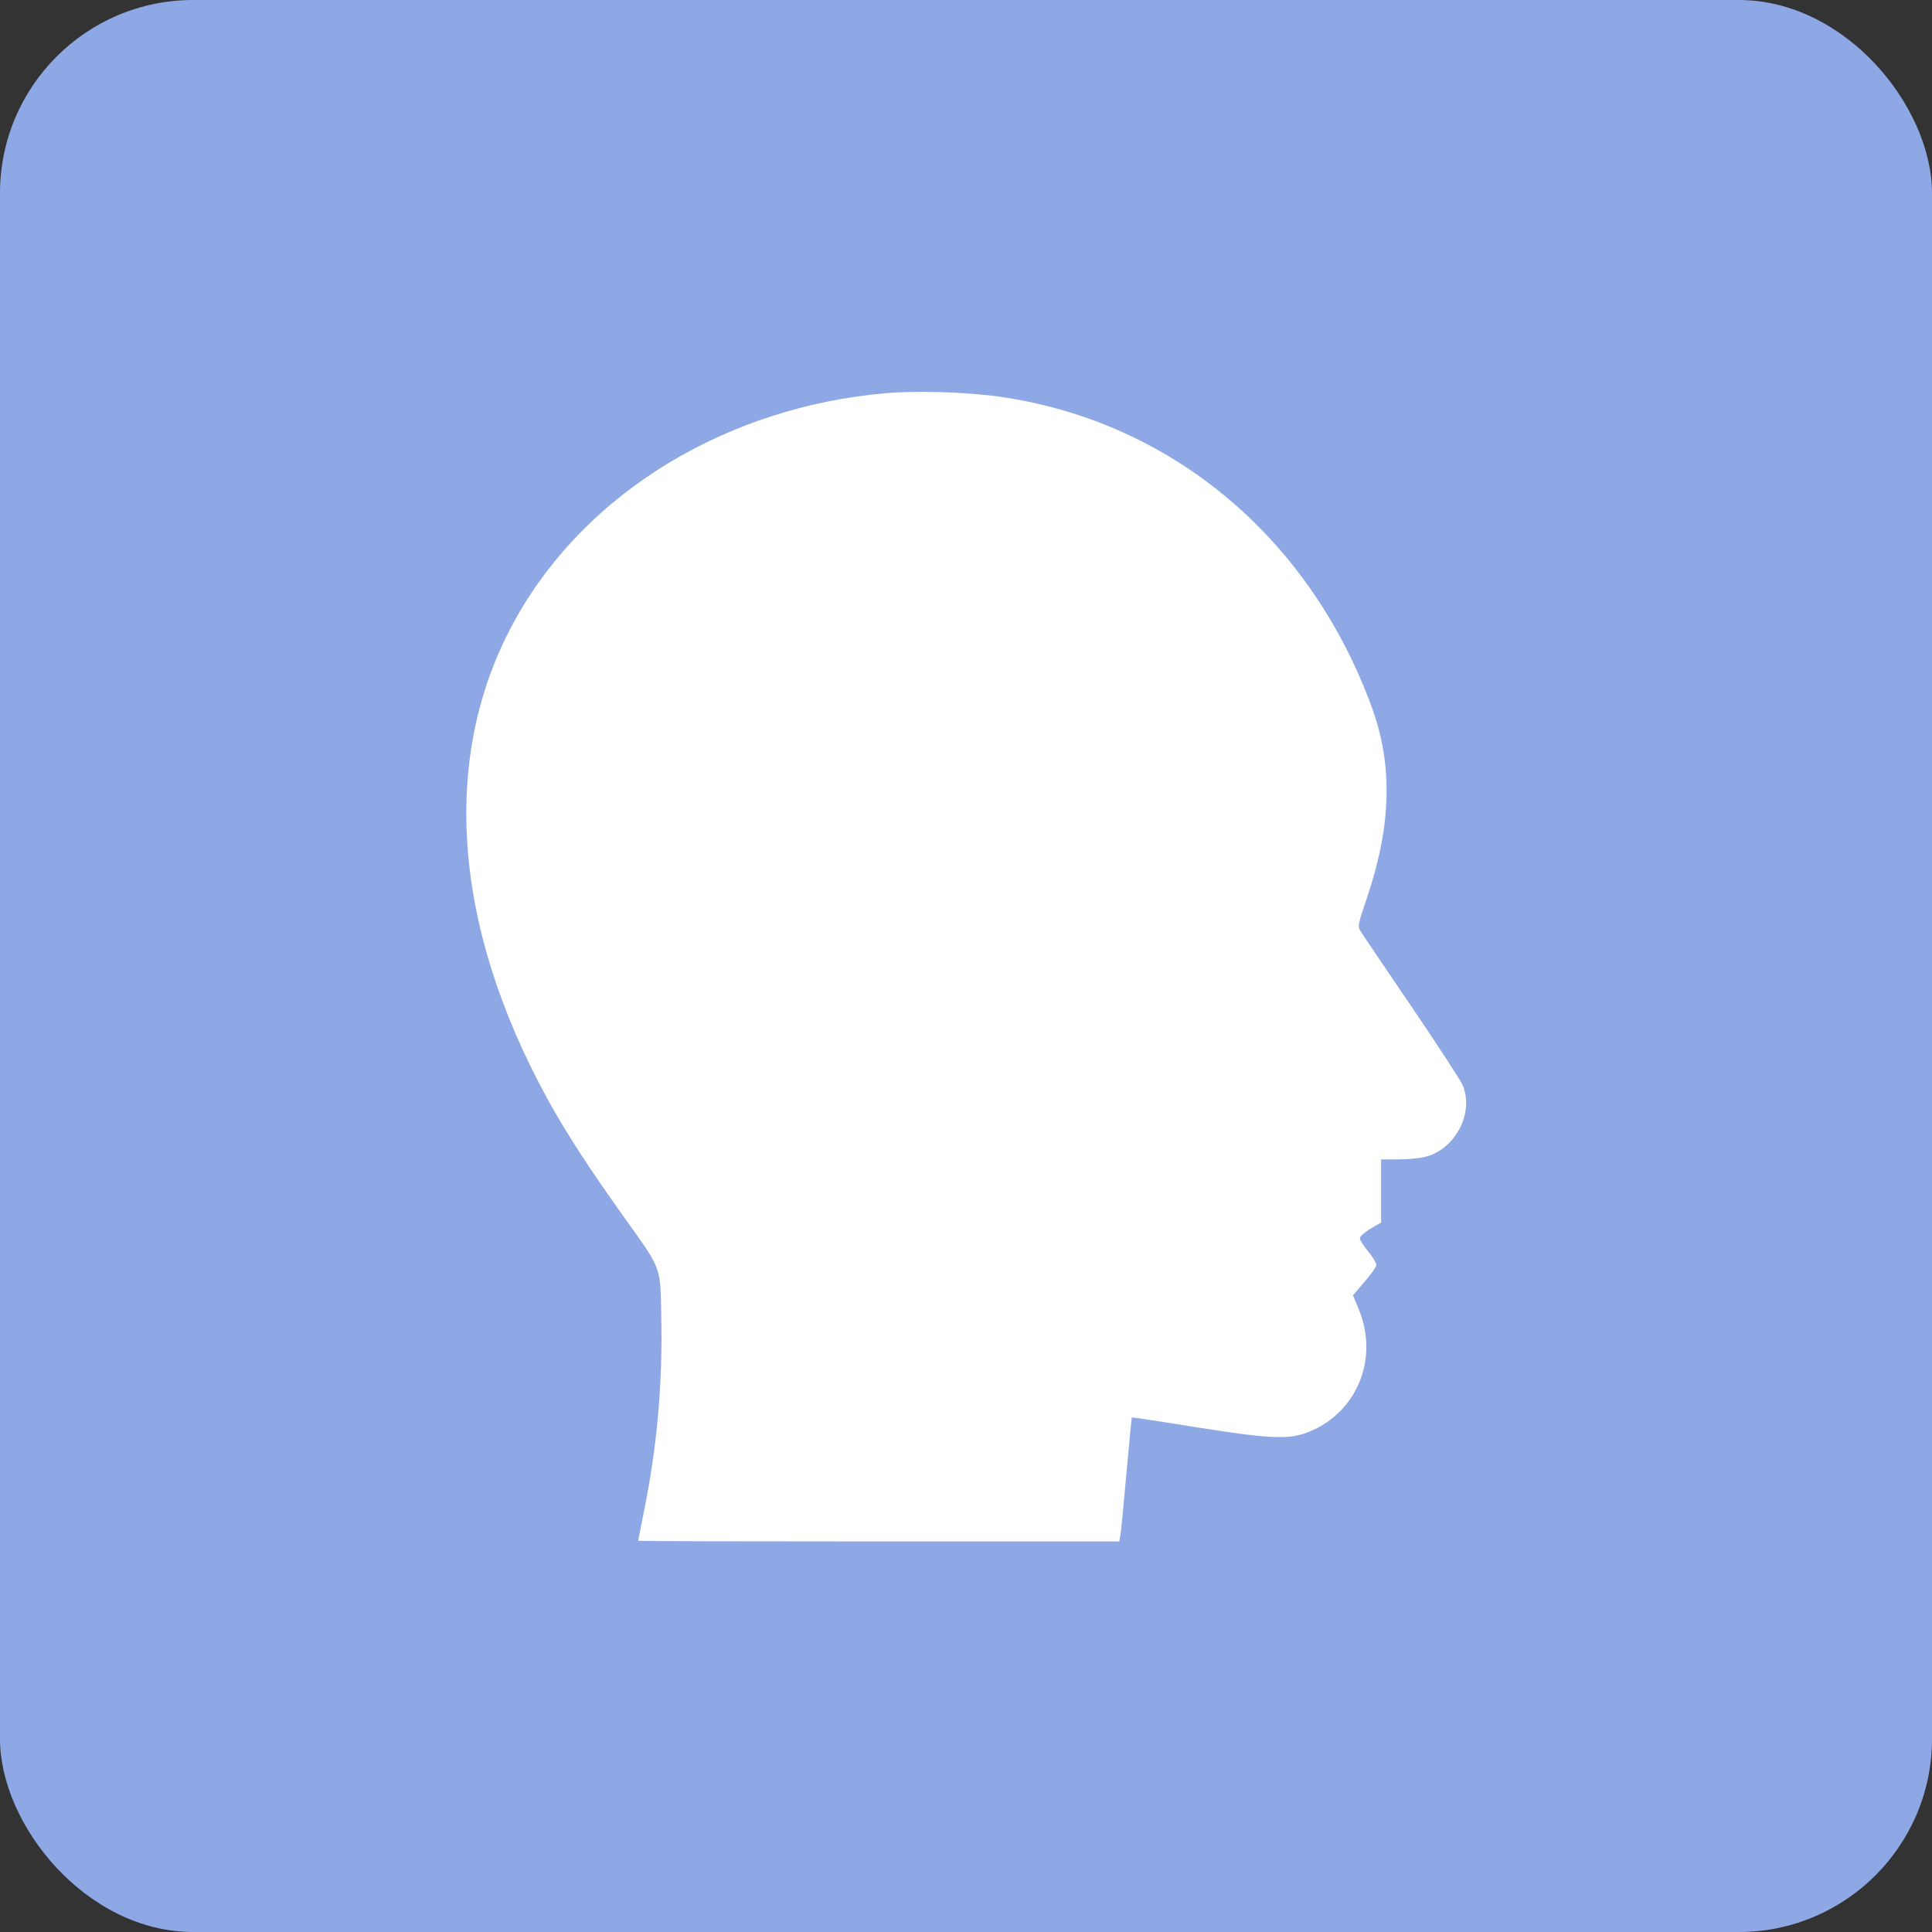 <?xml version="1.0" encoding="UTF-8"?> <svg xmlns="http://www.w3.org/2000/svg" width="40" height="40" viewBox="0 0 40 40" fill="none"><rect x="0" y="0" width="40" height="40" fill="#333333" stroke="none"/><rect width="40" height="40" rx="4" fill="#8EA8E5"></rect><path d="M18.34 8.14C15.054 8.428 12.163 10.176 10.698 12.773C9.111 15.576 9.341 19.116 11.338 22.759C11.719 23.452 12.202 24.194 12.92 25.2C13.706 26.299 13.672 26.206 13.691 27.251C13.721 28.662 13.604 29.956 13.33 31.304C13.267 31.626 13.213 31.895 13.213 31.899C13.213 31.909 15.454 31.914 18.193 31.914H23.174L23.193 31.807C23.208 31.743 23.262 31.167 23.32 30.523C23.379 29.878 23.428 29.351 23.433 29.346C23.438 29.341 24.058 29.434 24.809 29.556C26.392 29.805 26.738 29.814 27.183 29.609C28.12 29.18 28.535 28.11 28.14 27.129L28.013 26.816L28.252 26.538C28.389 26.382 28.496 26.226 28.496 26.186C28.496 26.148 28.418 26.02 28.325 25.908C28.232 25.796 28.154 25.674 28.154 25.635C28.154 25.601 28.252 25.513 28.374 25.439L28.594 25.312V24.658V24.004H28.95C29.141 24.004 29.39 23.98 29.492 23.955C30.122 23.809 30.527 23.052 30.283 22.466C30.244 22.373 29.775 21.655 29.243 20.869C28.711 20.088 28.237 19.385 28.189 19.311C28.101 19.18 28.105 19.17 28.301 18.589C28.809 17.09 28.843 15.83 28.393 14.619C27.095 11.094 24.209 8.701 20.659 8.208C19.99 8.115 18.96 8.086 18.34 8.14Z" fill="white"></path></svg> 